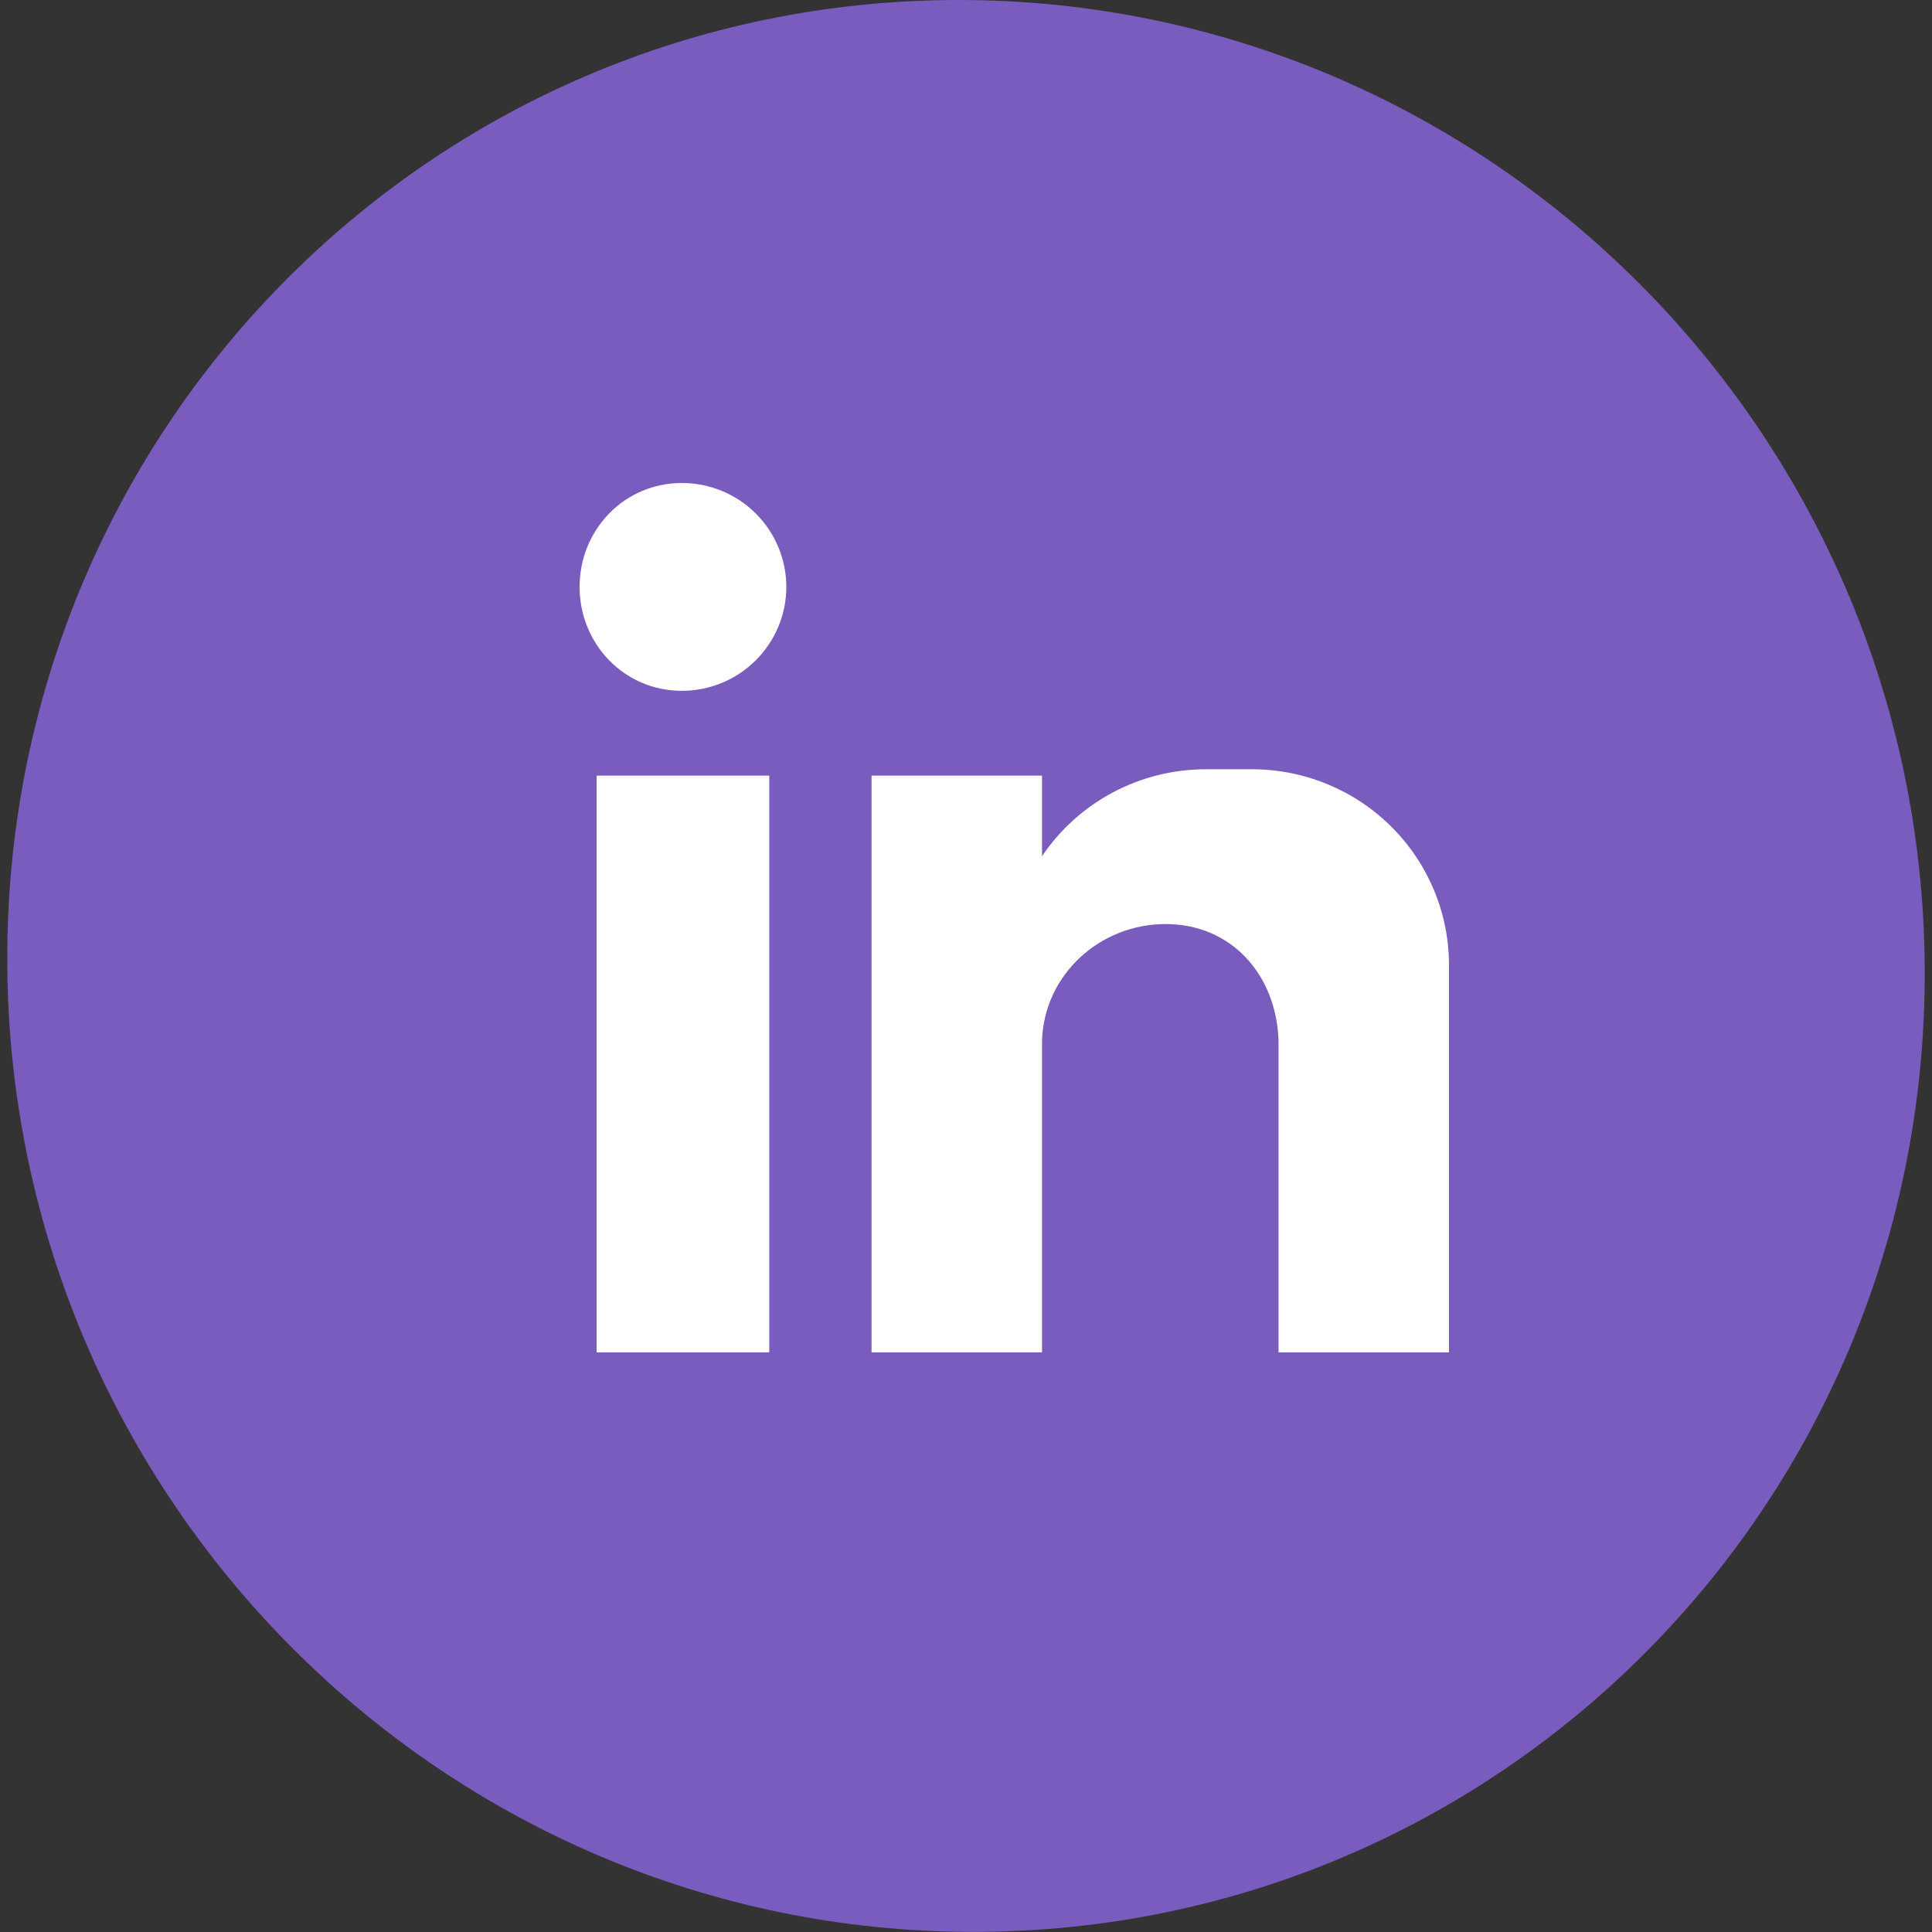 <svg width="35" height="35" viewBox="0 0 35 35" fill="none" xmlns="http://www.w3.org/2000/svg">
<rect x="0" y="0" width="35" height="35" fill="#333333" stroke="none"/>
<path d="M17.632 34.998C27.224 34.998 34.941 27.163 34.868 17.499C34.795 7.835 26.96 0 17.368 0C7.776 0 0.059 7.835 0.132 17.499C0.205 27.163 8.04 34.998 17.632 34.998Z" fill="#7A5BBE"/>
<path fill-rule="evenodd" clip-rule="evenodd" d="M10.809 14.051H13.936V24.5H10.809V14.051ZM12.353 8.75C12.855 8.75 13.336 8.948 13.69 9.301C14.045 9.654 14.245 10.133 14.245 10.632C14.245 11.132 14.045 11.61 13.69 11.963C13.336 12.316 12.855 12.515 12.353 12.515C11.311 12.515 10.5 11.669 10.5 10.632C10.5 9.595 11.311 8.75 12.353 8.75ZM15.789 14.051H18.877V15.511C19.204 15.026 19.646 14.628 20.165 14.353C20.683 14.079 21.262 13.935 21.849 13.936H22.698C23.639 13.94 24.54 14.314 25.205 14.976C25.87 15.637 26.246 16.534 26.25 17.47V24.5H23.162V23.54V18.853C23.123 17.662 22.312 16.74 21.116 16.74C19.919 16.74 18.915 17.662 18.877 18.853V24.5H15.789V14.051Z" fill="white"/>
</svg>
